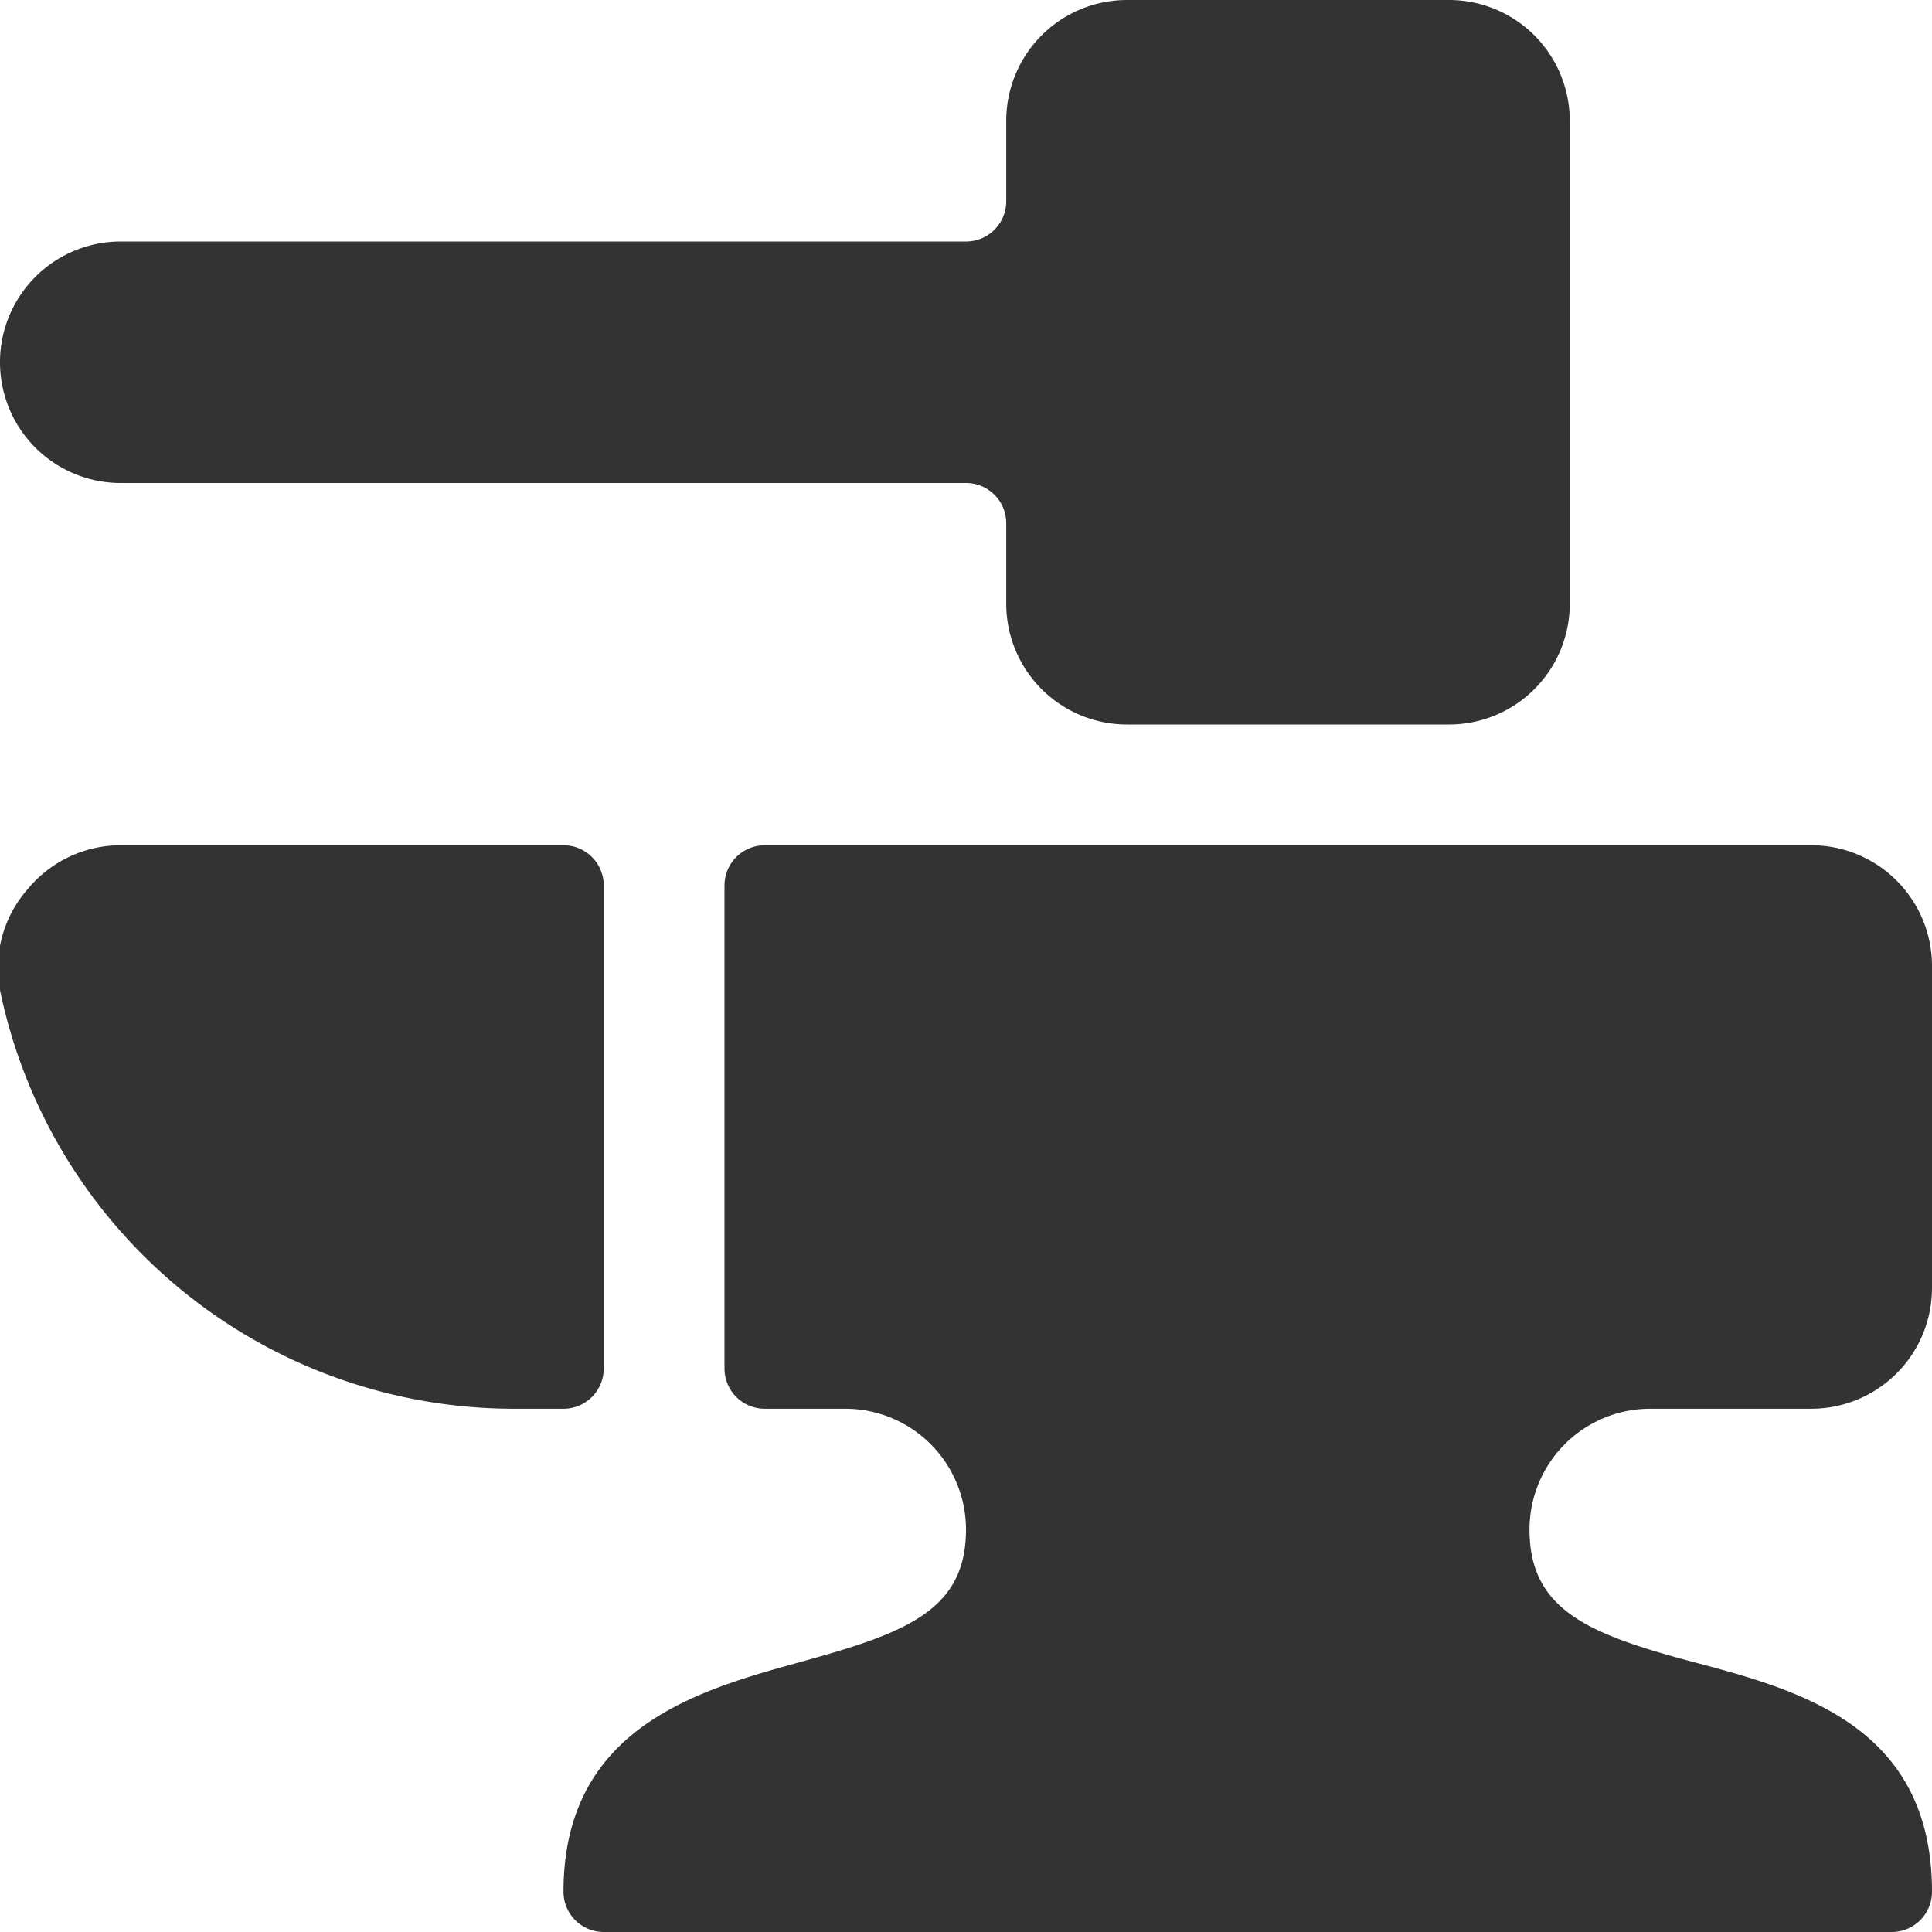 <svg xmlns="http://www.w3.org/2000/svg" viewBox="0 0 24 24" id="Equipment-Hammer-Stone--Streamline-Ultimate" height="24" width="24">
  <desc>
    Equipment Hammer Stone Streamline Icon: https://streamlinehq.com
  </desc>
  <g>
    <path d="M7.5 17v-6a0.5 0.5 0 0 0 -0.5 -0.5H1.5a1.5 1.5 0 0 0 -1.16 0.55A1.48 1.48 0 0 0 0 12.3a6.52 6.52 0 0 0 6.4 5.2H7a0.5 0.5 0 0 0 0.5 -0.5Z" fill="#333333" stroke-width="1"></path>
    <path d="M12 6a0.5 0.5 0 0 1 0.5 0.5v1A1.5 1.5 0 0 0 14 9h4a1.5 1.5 0 0 0 1.5 -1.5v-6A1.5 1.5 0 0 0 18 0h-4a1.5 1.5 0 0 0 -1.5 1.5v1a0.5 0.5 0 0 1 -0.5 0.5H1.5a1.5 1.5 0 0 0 0 3Z" fill="#333333" stroke-width="1"></path>
    <path d="M20.5 17.5h2A1.5 1.5 0 0 0 24 16v-4a1.5 1.5 0 0 0 -1.5 -1.5h-13a0.5 0.5 0 0 0 -0.5 0.5v6a0.5 0.5 0 0 0 0.5 0.5h1A1.5 1.5 0 0 1 12 19c0 1 -0.74 1.28 -2 1.63s-3 0.79 -3 2.87a0.5 0.5 0 0 0 0.5 0.5h16a0.5 0.5 0 0 0 0.5 -0.5c0 -2.05 -1.63 -2.5 -2.95 -2.85S19 20 19 19a1.5 1.5 0 0 1 1.5 -1.5Z" fill="#333333" stroke-width="1"></path>
  </g>
</svg>